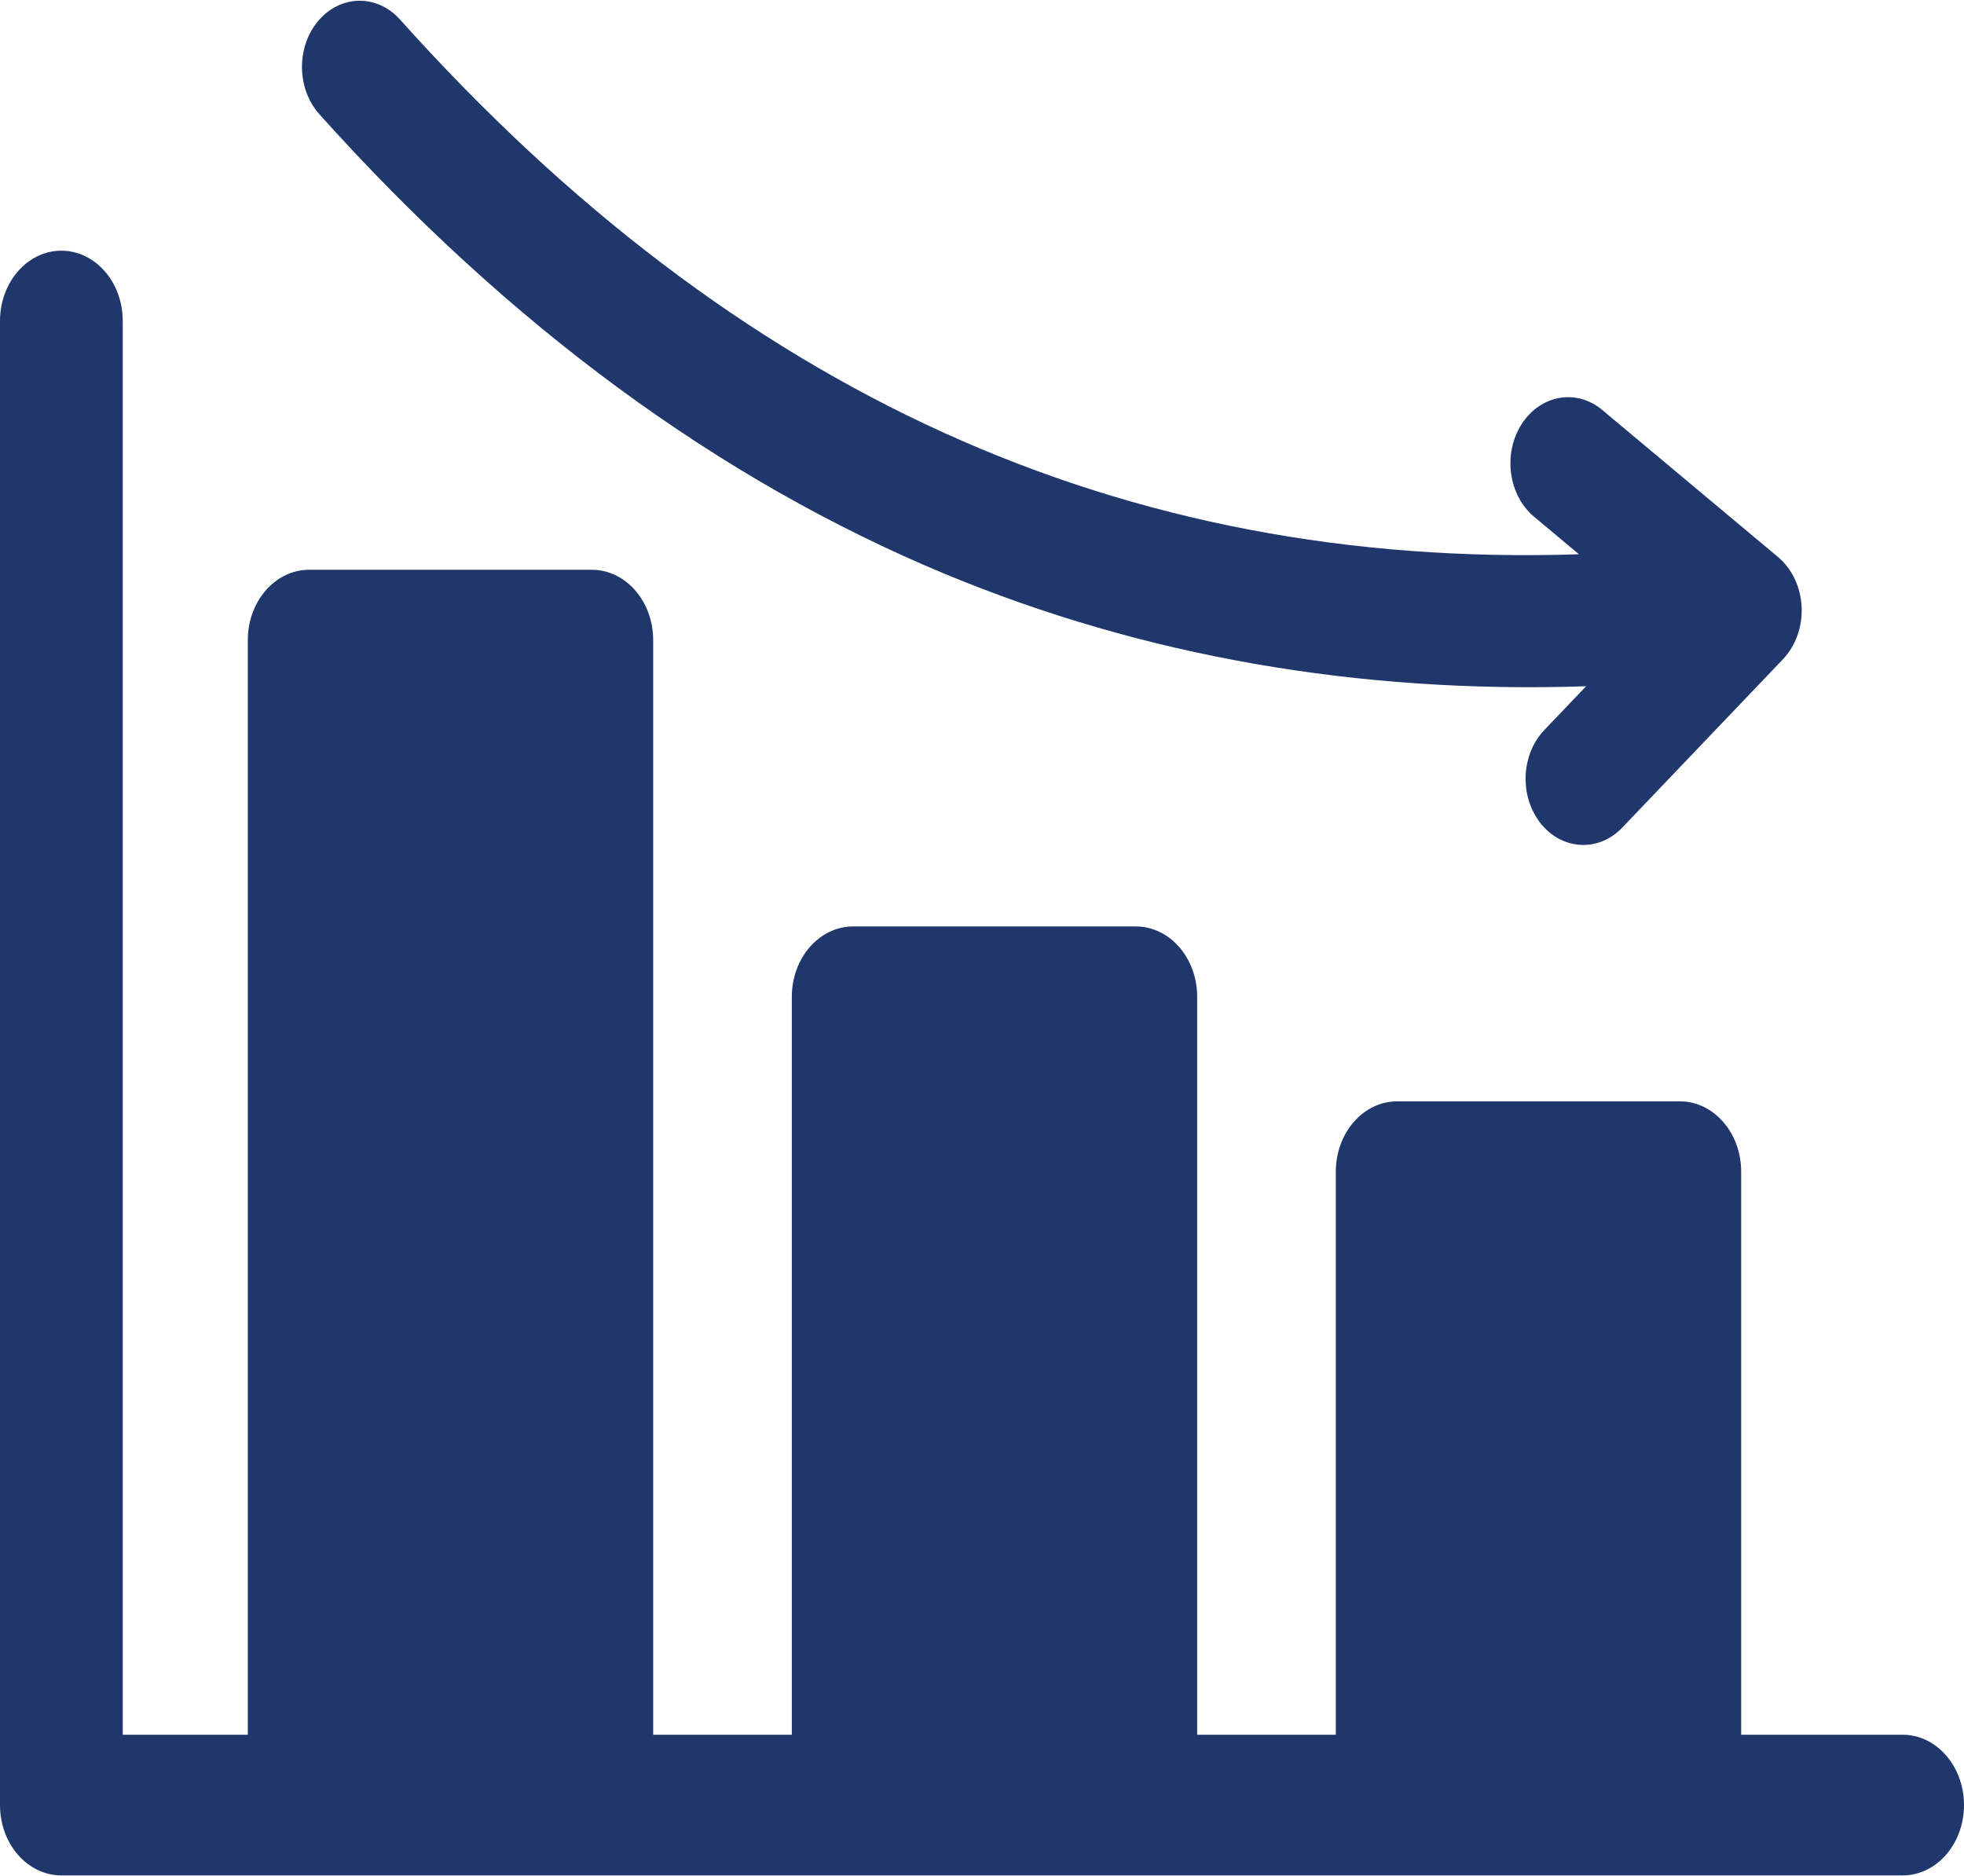 <svg width="512" height="489" viewBox="0 0 512 489" fill="none" xmlns="http://www.w3.org/2000/svg">
<path d="M82.988 5.416C88.783 -1.41 98.309 -1.559 104.264 5.082C191.71 102.594 292.522 148.396 411.62 144.494L399.933 134.717C393.222 129.109 391.751 118.316 396.649 110.622C401.549 102.929 410.962 101.245 417.674 106.86L463.516 145.208C467.165 148.262 469.42 153.023 469.67 158.187C469.918 163.351 468.13 168.372 464.799 171.863L422.91 215.756C416.803 222.153 407.341 221.696 401.724 214.754C401.7 214.724 401.676 214.695 401.652 214.665C396.046 207.635 396.471 196.728 402.604 190.301L413.482 178.904C354.055 180.876 297.962 171.063 246.334 149.614C187.519 125.178 132.658 84.867 83.277 29.802C83.088 29.591 82.904 29.374 82.727 29.155C77.32 22.47 77.376 12.025 82.988 5.416Z" fill="#20376C"/>
<path d="M496 452.233H453.913V305.448C453.913 295.321 446.75 287.111 437.913 287.111H364.241C355.404 287.111 348.241 295.321 348.241 305.448V452.233H312.095V259.854C312.095 249.727 304.932 241.517 296.095 241.517H222.423C213.586 241.517 206.423 249.727 206.423 259.854V452.233H170.277V166.872C170.277 156.745 163.114 148.534 154.277 148.534H80.604C71.767 148.534 64.604 156.745 64.604 166.872V452.233H32V83.692C32 73.565 24.837 65.355 16 65.355C7.163 65.355 0 73.565 0 83.692V470.571C0 480.698 7.163 488.908 16 488.908H496C504.837 488.908 512 480.698 512 470.571C512 460.444 504.837 452.233 496 452.233ZM380.241 463.786H421.913V452.233H380.241V463.786ZM238.423 462.192H280.095V452.233H238.423V462.192ZM96.604 462.746H138.276V452.233H96.604V462.746Z" fill="#20376C"/>
</svg>

